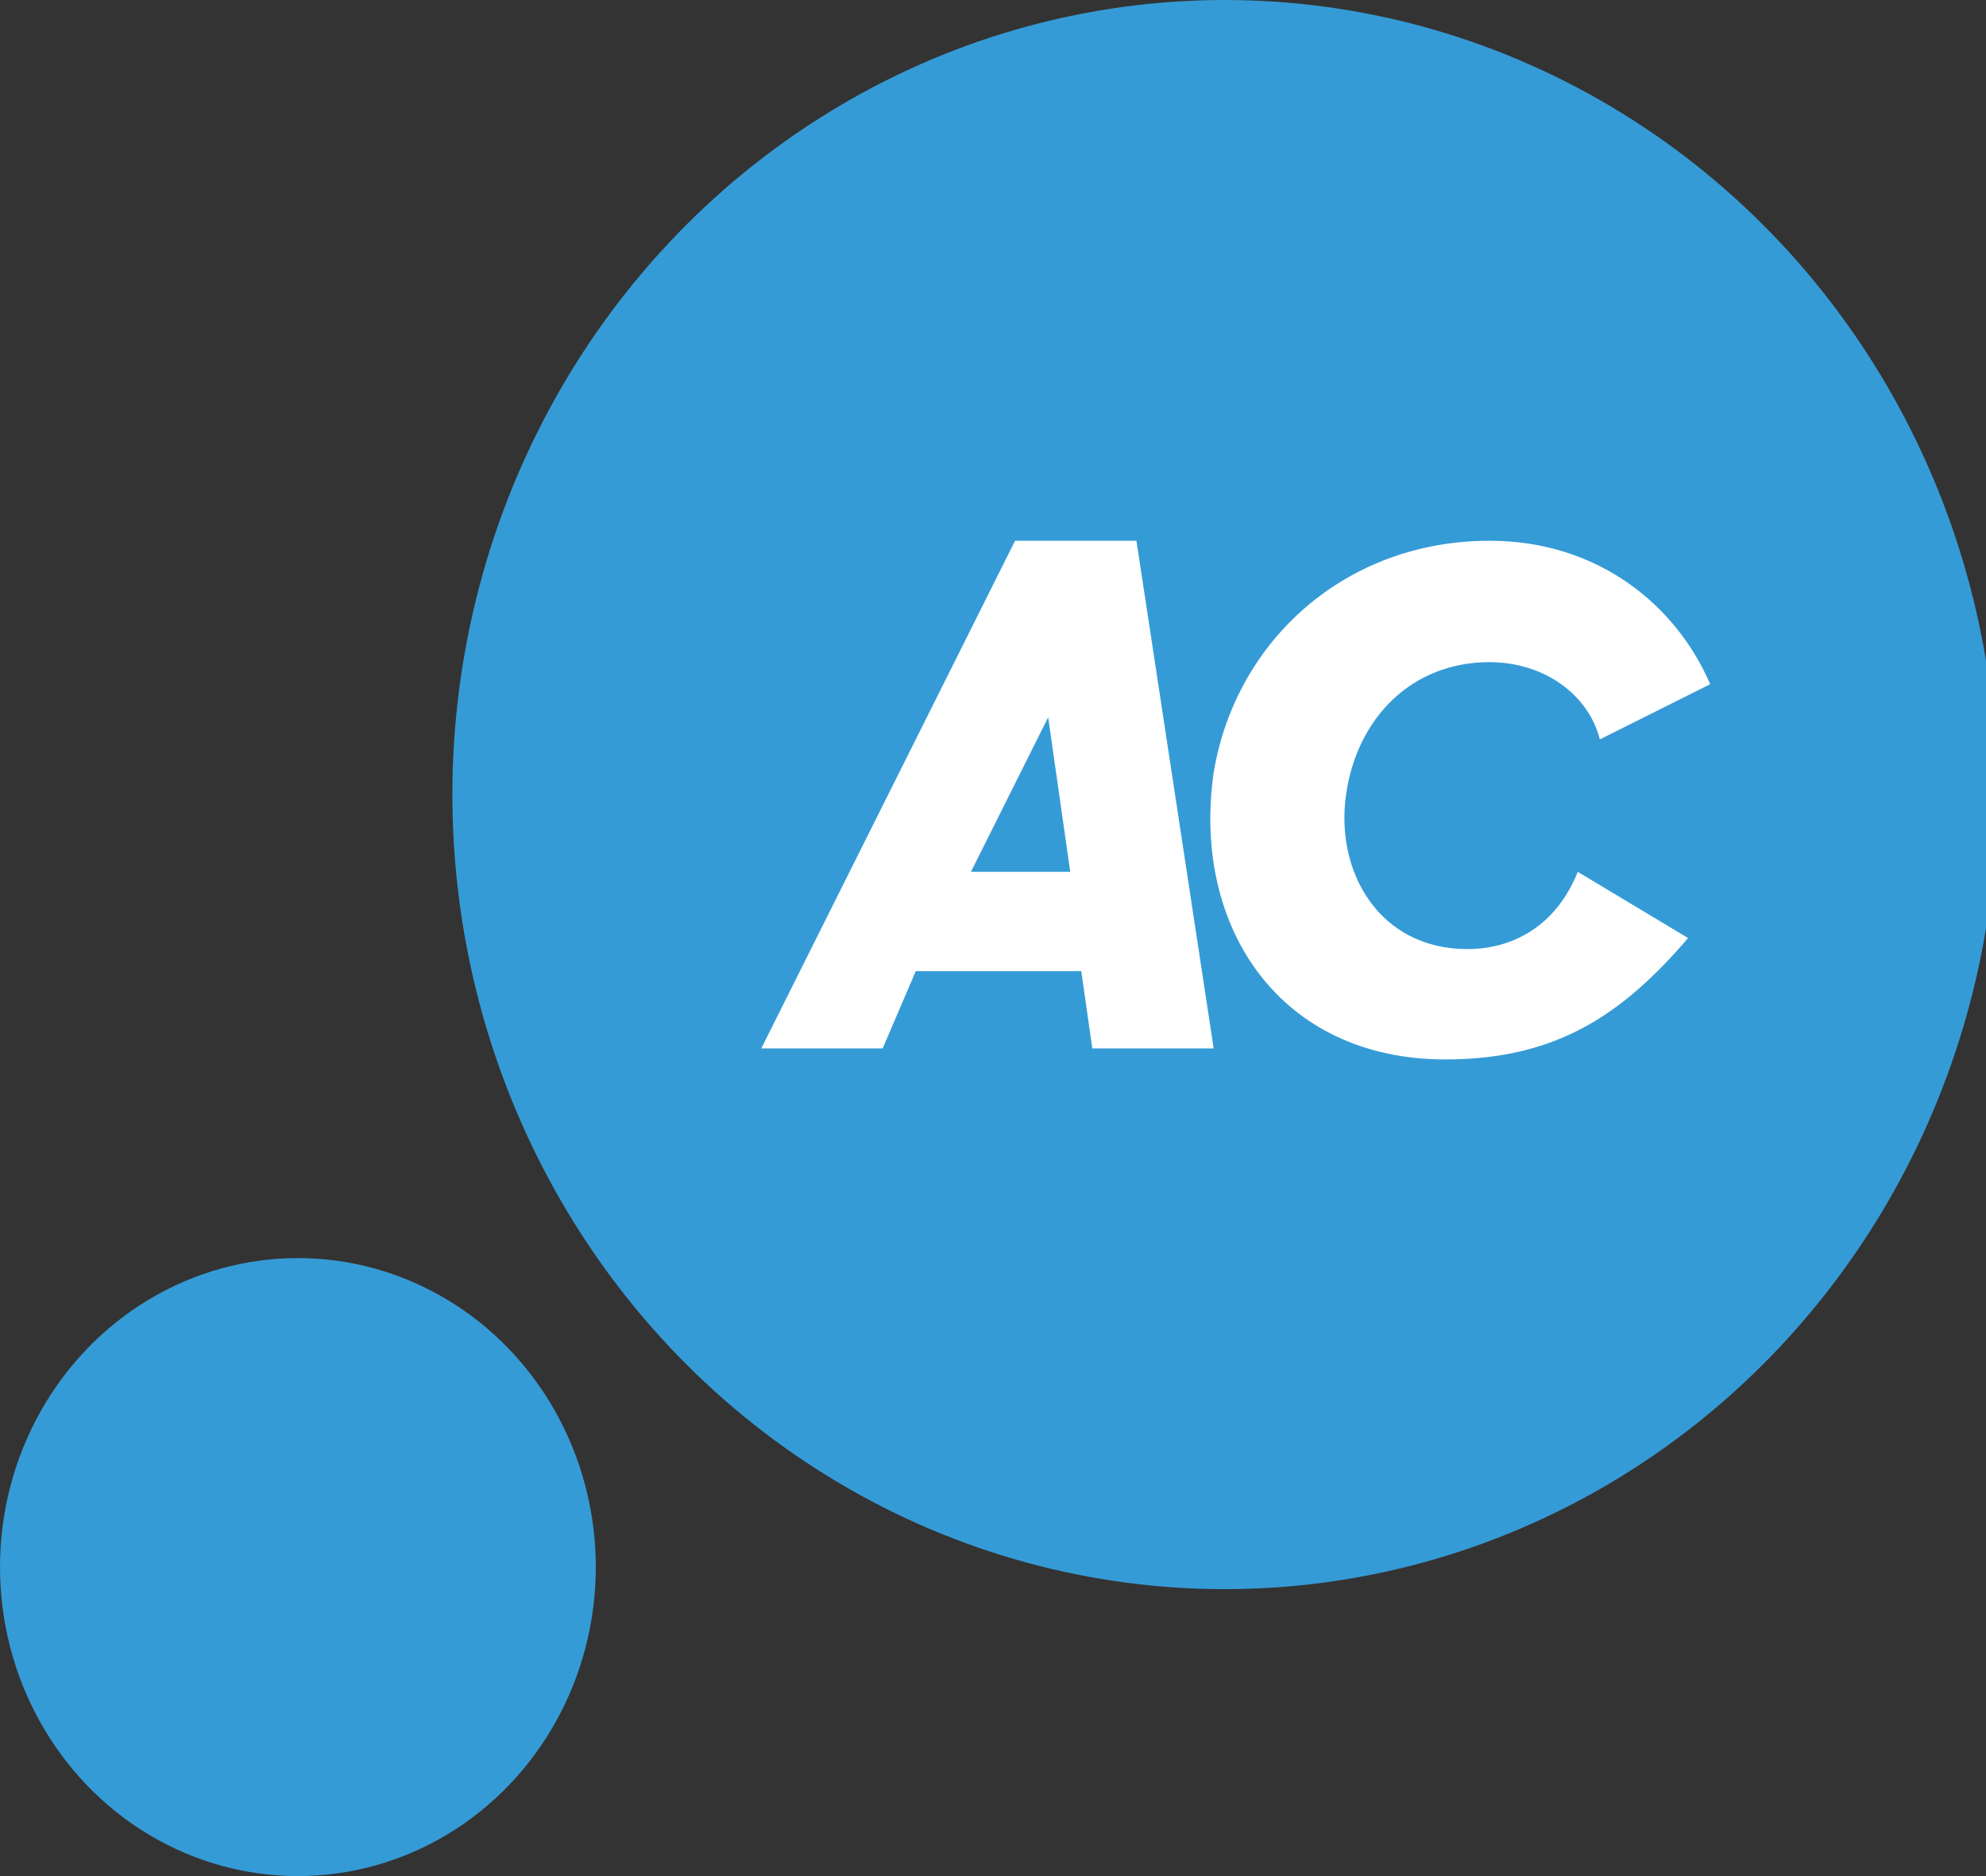 <?xml version="1.0"?>
<svg width="18" height="17" xmlns="http://www.w3.org/2000/svg" xmlns:svg="http://www.w3.org/2000/svg">
 <rect width="100%" height="100%" fill="#333333" stroke="none"/>
 <g class="layer">
  <title>Layer 1</title>
  <ellipse cx="2.7" cy="14.2" fill="#359BD6" id="svg_3" rx="2.7" ry="2.8"/>
  <ellipse cx="11.1" cy="7.2" fill="#359BD6" id="svg_4" rx="7" ry="7.2"/>
  <g fill="#FFF" id="svg_5" transform="translate(-1 -1.9) matrix(1 0 0 1 -38.9 1.9)">
   <path d="m49.1,4.9l1.1,0l0.7,4.6l-1.1,0l-0.1,-0.7l-1.5,0l-0.3,0.7l-1.1,0l2.3,-4.6zm-0.4,3l0.9,0l-0.2,-1.4l-0.7,1.4zm2.2,-0.9c0.2,-1.2 1.2,-2.1 2.5,-2.1c1,0 1.7,0.6 2,1.3l-1,0.5c-0.1,-0.4 -0.5,-0.7 -1,-0.7c-0.7,0 -1.2,0.5 -1.3,1.2s0.3,1.4 1.1,1.4c0.4,0 0.8,-0.2 1,-0.7l1,0.6c-0.6,0.7 -1.2,1.1 -2.2,1.1c-1.5,0 -2.3,-1.2 -2.1,-2.6z" id="svg_6"/>
  </g>
 </g>
</svg>